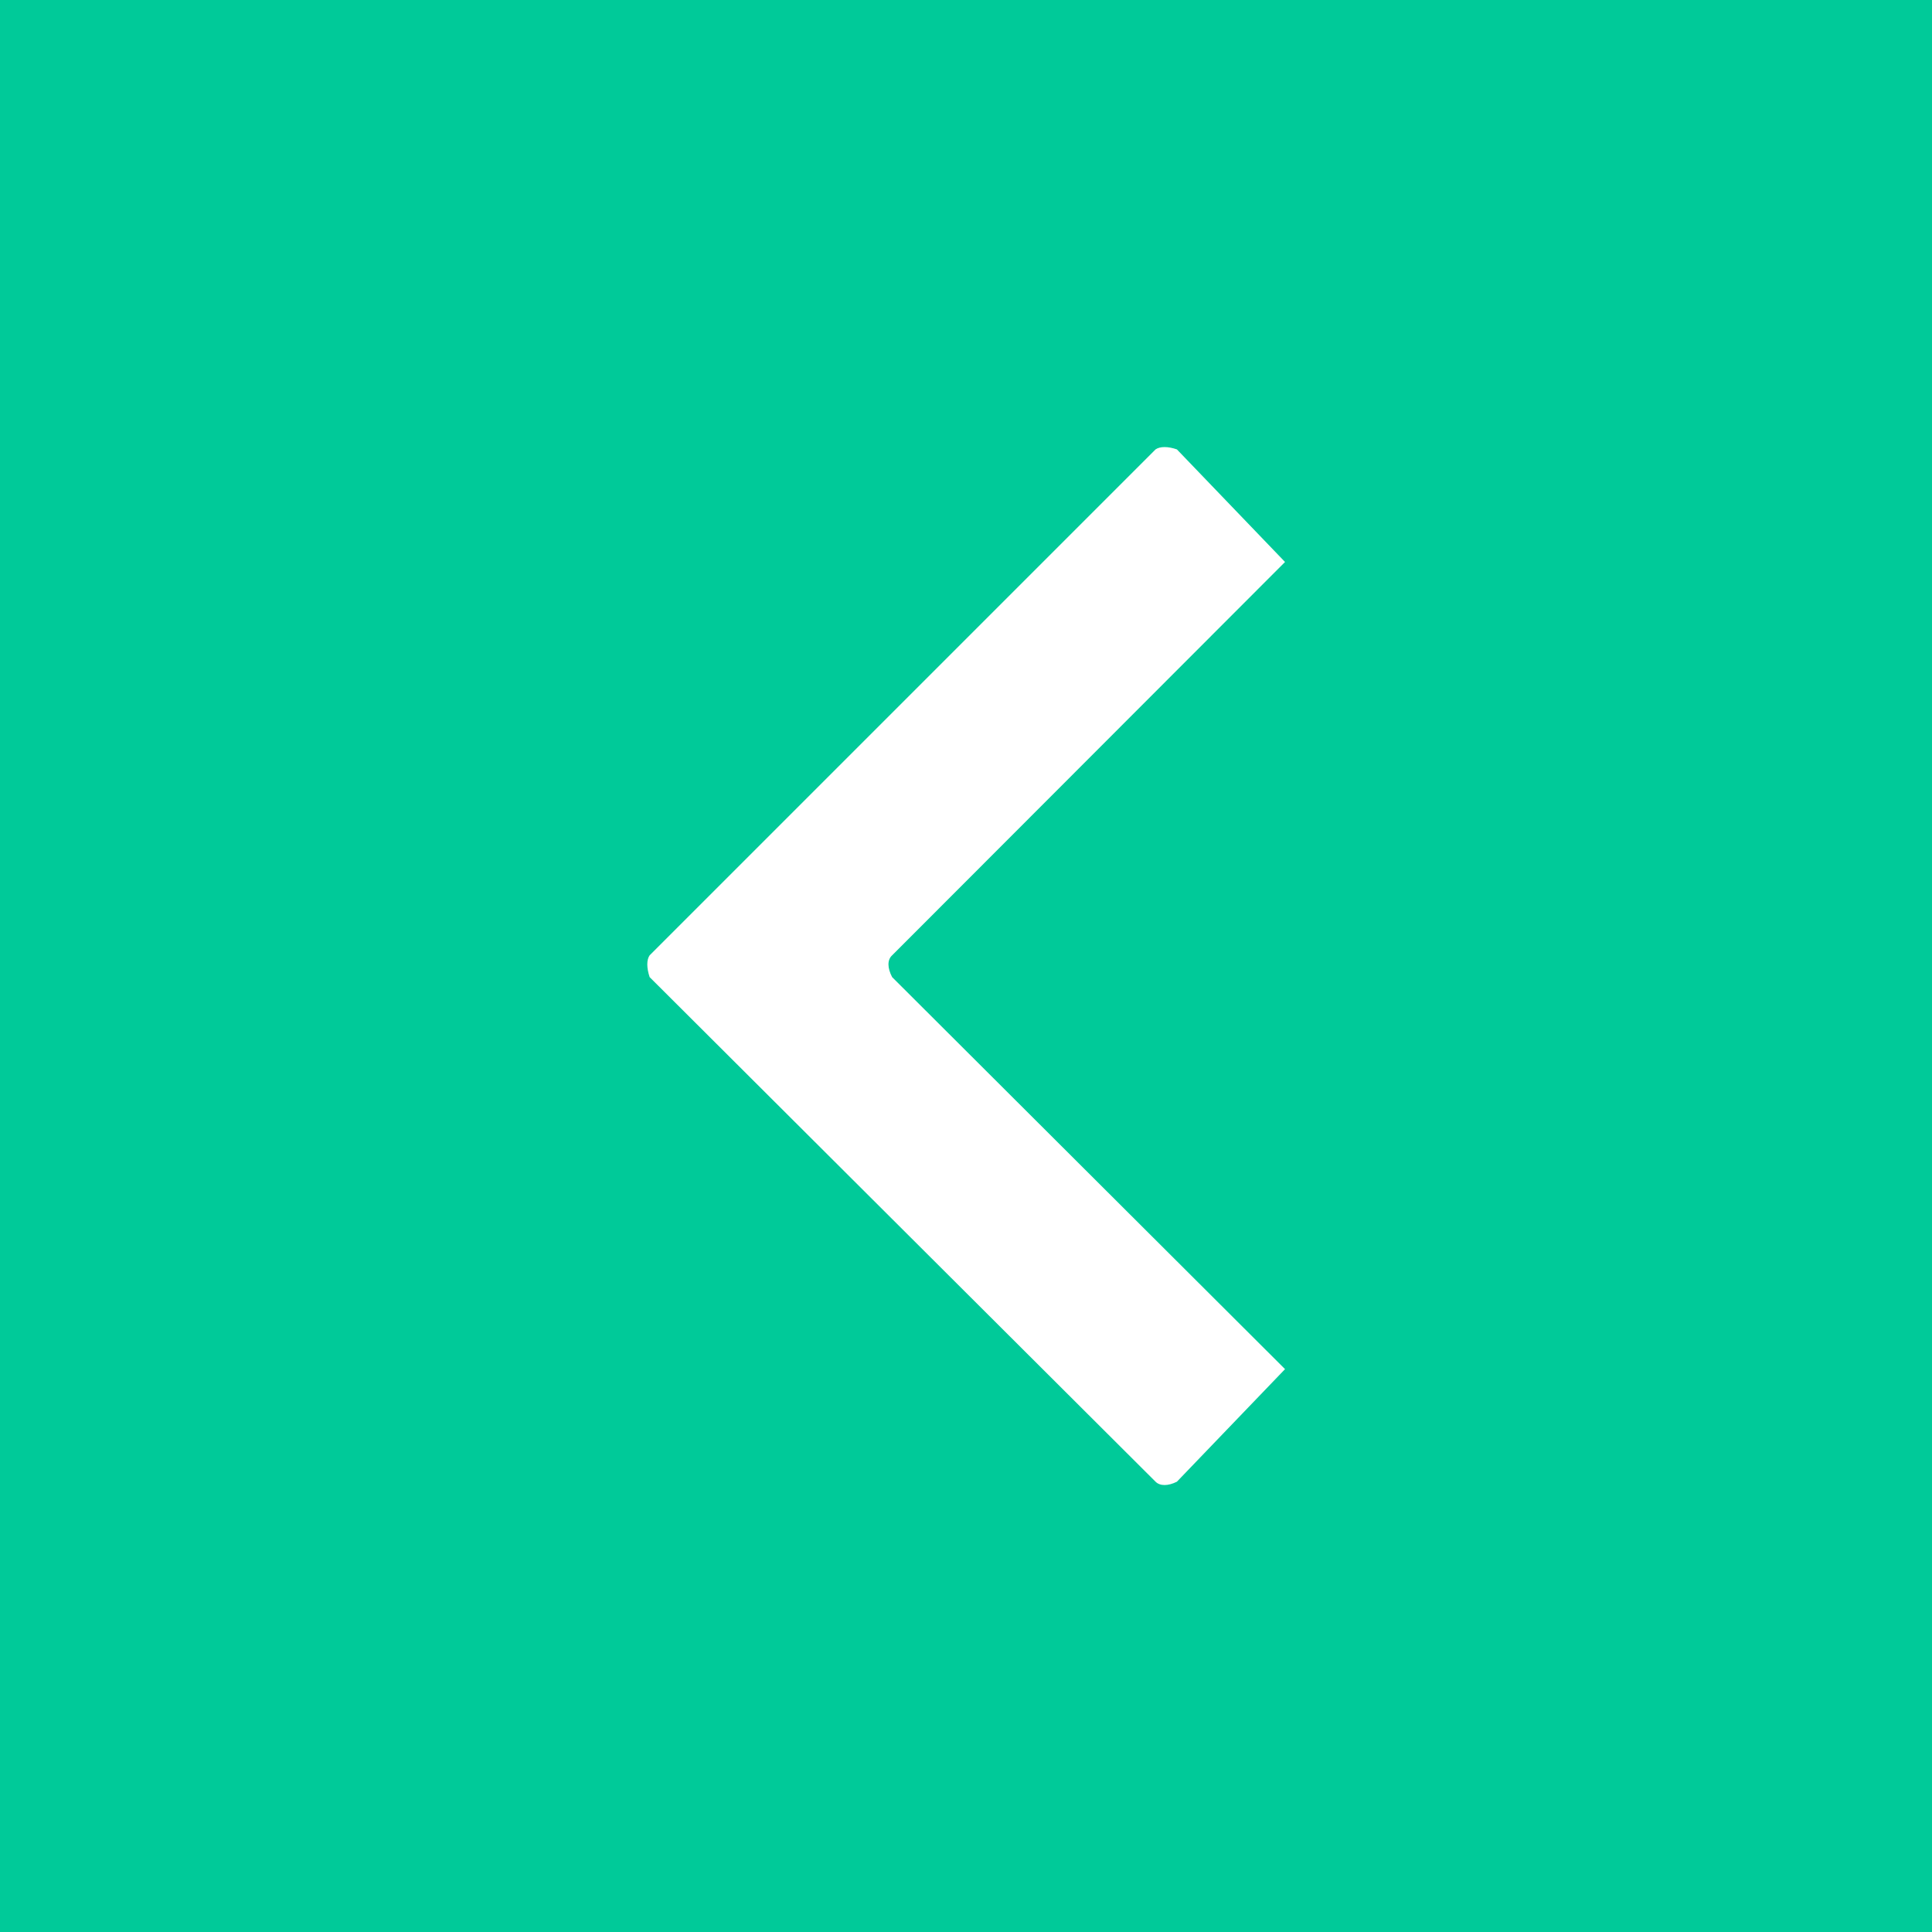 <?xml version="1.0" encoding="UTF-8"?> <svg xmlns="http://www.w3.org/2000/svg" xmlns:xlink="http://www.w3.org/1999/xlink" xmlns:xodm="http://www.corel.com/coreldraw/odm/2003" xml:space="preserve" width="507px" height="507px" version="1.1" style="shape-rendering:geometricPrecision; text-rendering:geometricPrecision; image-rendering:optimizeQuality; fill-rule:evenodd; clip-rule:evenodd" viewBox="0 0 43.42 43.42"> <defs> <style type="text/css"> .fil0 {fill:#00CA99} .fil1 {fill:white} </style> </defs> <g id="Слой_x0020_1">  <rect class="fil0" width="43.42" height="43.42"></rect> <path class="fil1" d="M25.97 10.1l-11.37 11.37c-0.07,0.1 -0.07,0.28 0,0.49l11.37 11.34c0.1,0.1 0.28,0.1 0.48,0l2.43 -2.53 -8.83 -8.81c-0.11,-0.21 -0.11,-0.39 0,-0.49l8.83 -8.84 -2.43 -2.53c-0.2,-0.07 -0.38,-0.07 -0.48,0l0 0 0 0z"></path> </g> </svg> 